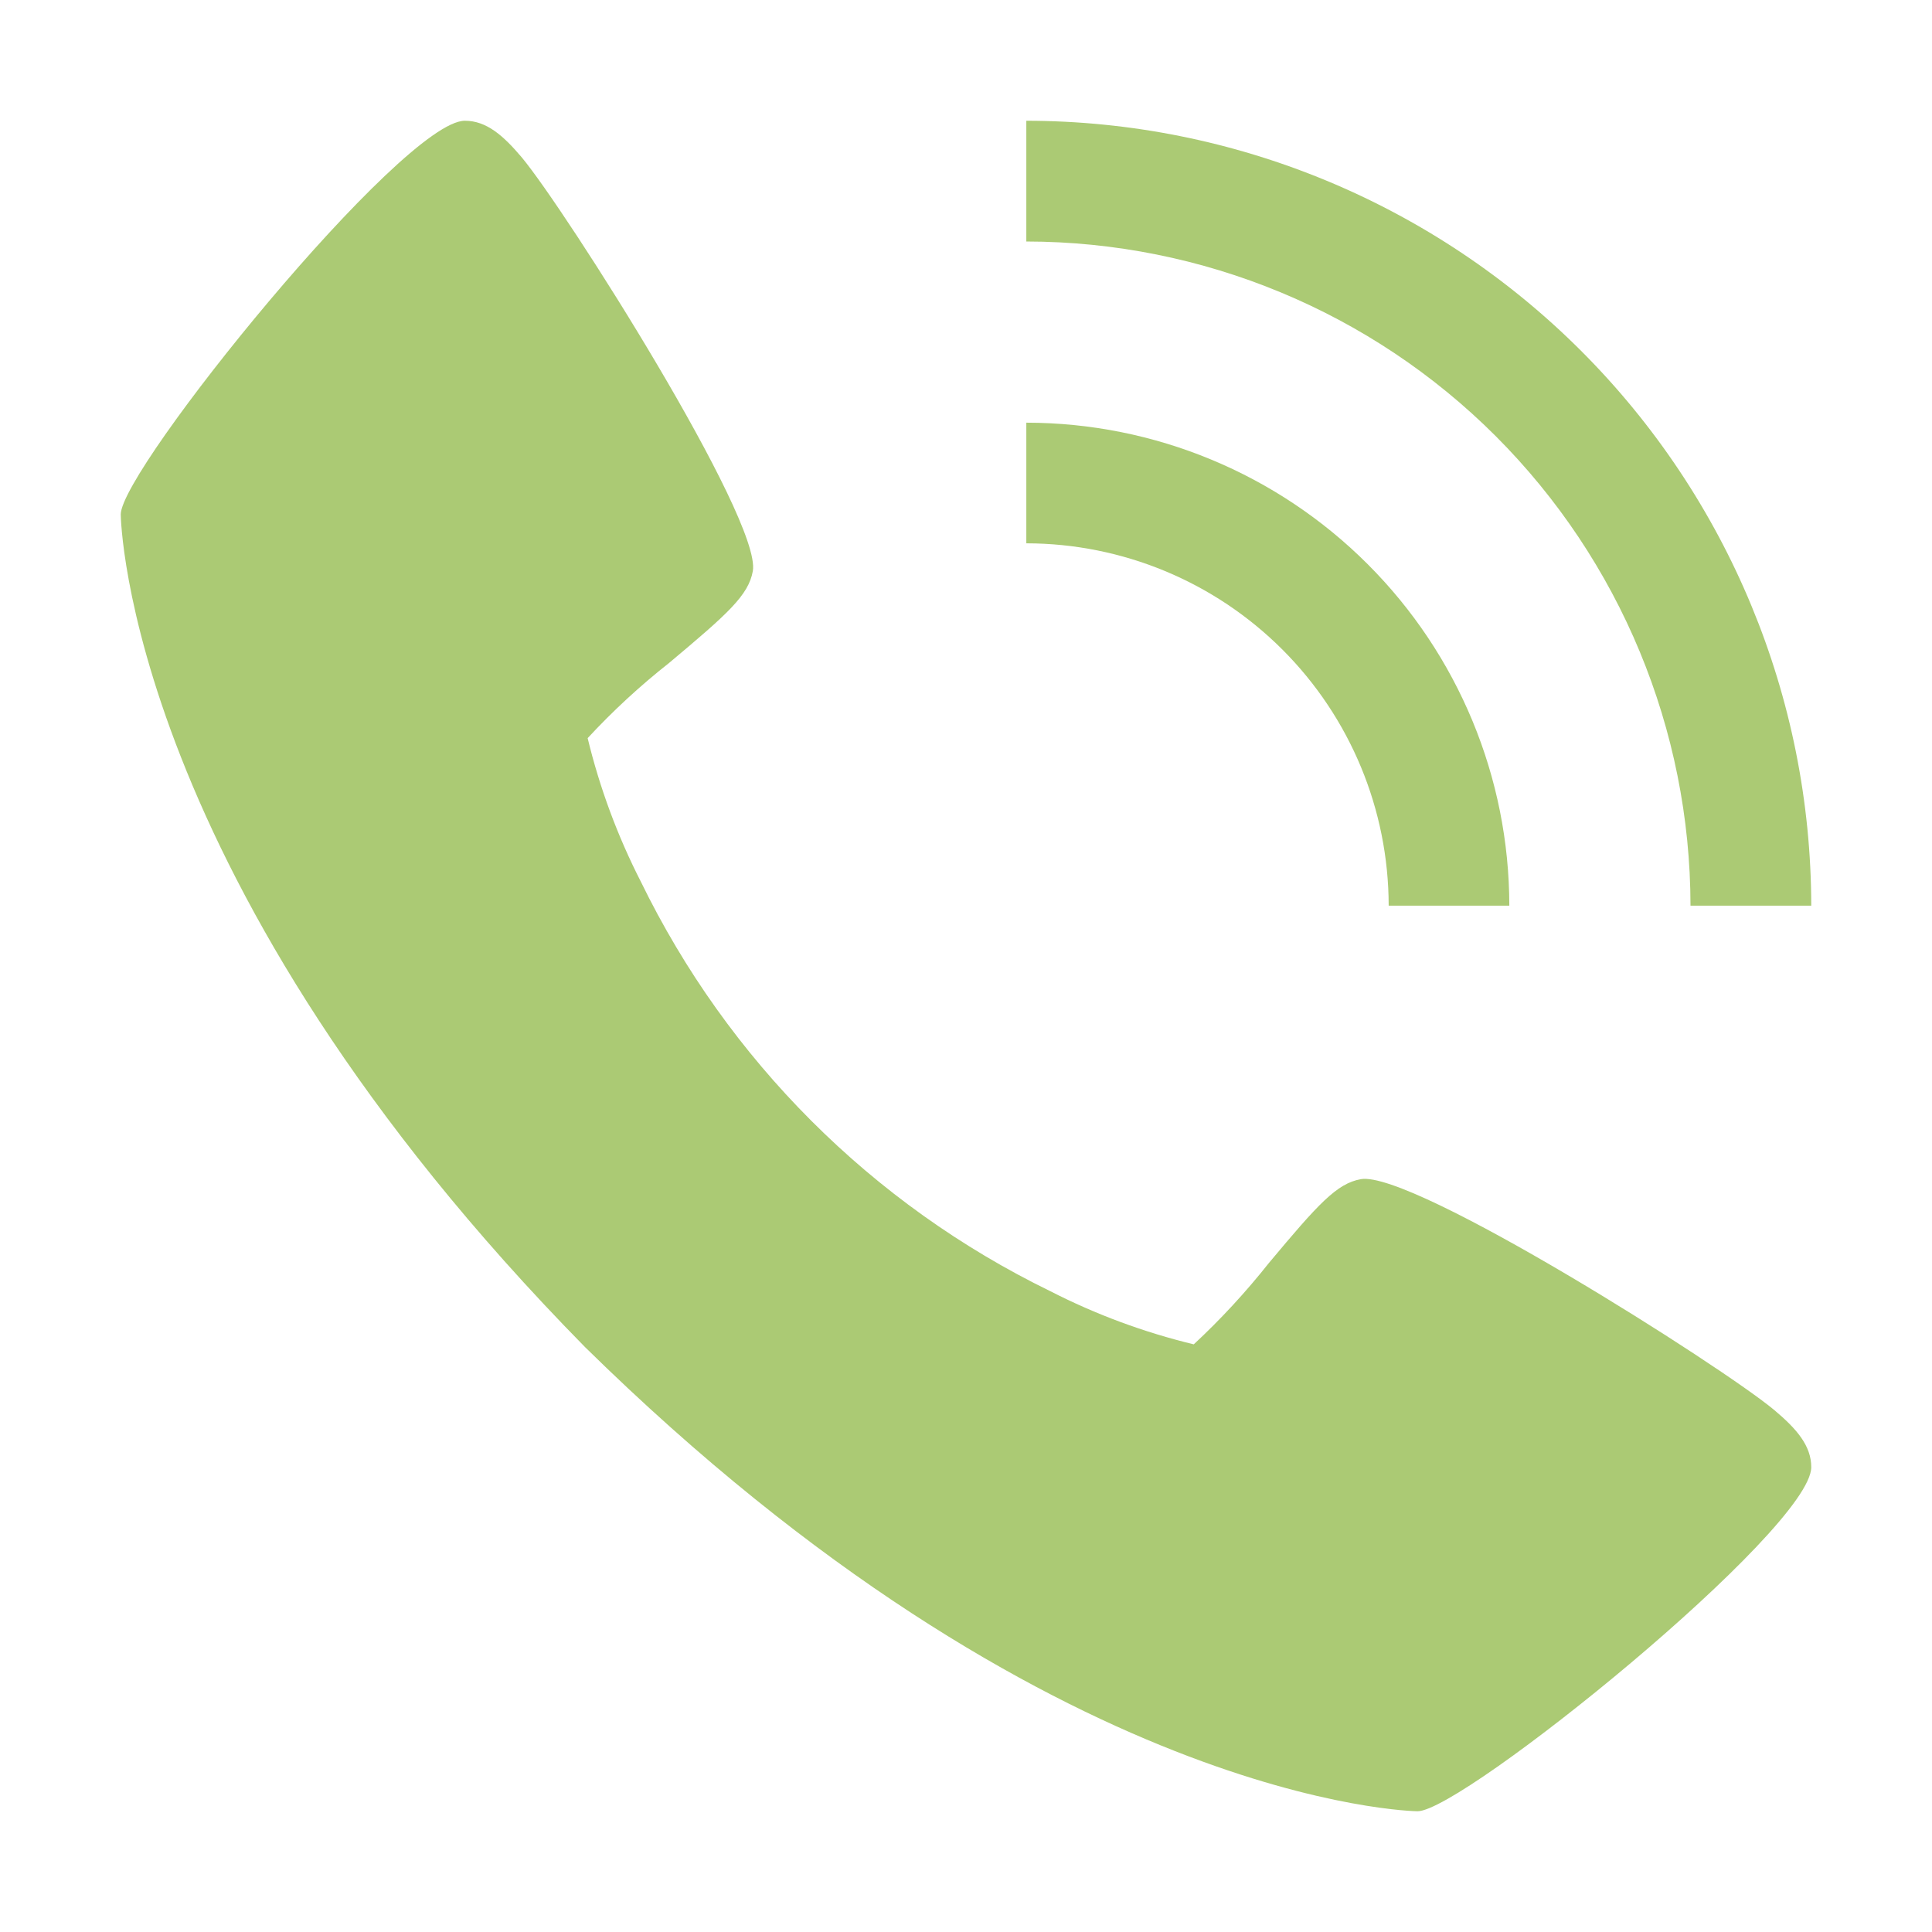 <svg width="18" height="18" viewBox="0 0 18 18" fill="none" xmlns="http://www.w3.org/2000/svg">
<path d="M16.534 13.14C16.042 12.728 13.159 10.902 12.679 10.986C12.454 11.026 12.282 11.217 11.822 11.767C11.608 12.037 11.374 12.291 11.122 12.525C10.659 12.413 10.21 12.247 9.786 12.03C8.123 11.22 6.78 9.876 5.97 8.213C5.753 7.788 5.587 7.34 5.475 6.877C5.709 6.624 5.963 6.39 6.233 6.177C6.782 5.717 6.974 5.546 7.014 5.32C7.098 4.839 5.271 1.957 4.86 1.465C4.688 1.262 4.532 1.125 4.331 1.125C3.751 1.125 1.125 4.372 1.125 4.793C1.125 4.827 1.181 8.207 5.45 12.55C9.793 16.819 13.173 16.875 13.207 16.875C13.628 16.875 16.875 14.249 16.875 13.669C16.875 13.469 16.738 13.312 16.534 13.14Z" fill="#ABCA74"/>
<path d="M12.938 8.438H14.062C14.061 7.244 13.587 6.101 12.743 5.257C11.899 4.413 10.756 3.939 9.562 3.938V5.062C10.457 5.063 11.315 5.419 11.948 6.052C12.581 6.685 12.937 7.543 12.938 8.438Z" fill="#ABCA74"/>
<path d="M15.75 8.438H16.875C16.873 6.499 16.102 4.64 14.731 3.269C13.36 1.898 11.501 1.127 9.562 1.125V2.25C11.203 2.252 12.776 2.904 13.936 4.064C15.095 5.224 15.748 6.797 15.75 8.438Z" fill="#ABCA74"/>
</svg>

